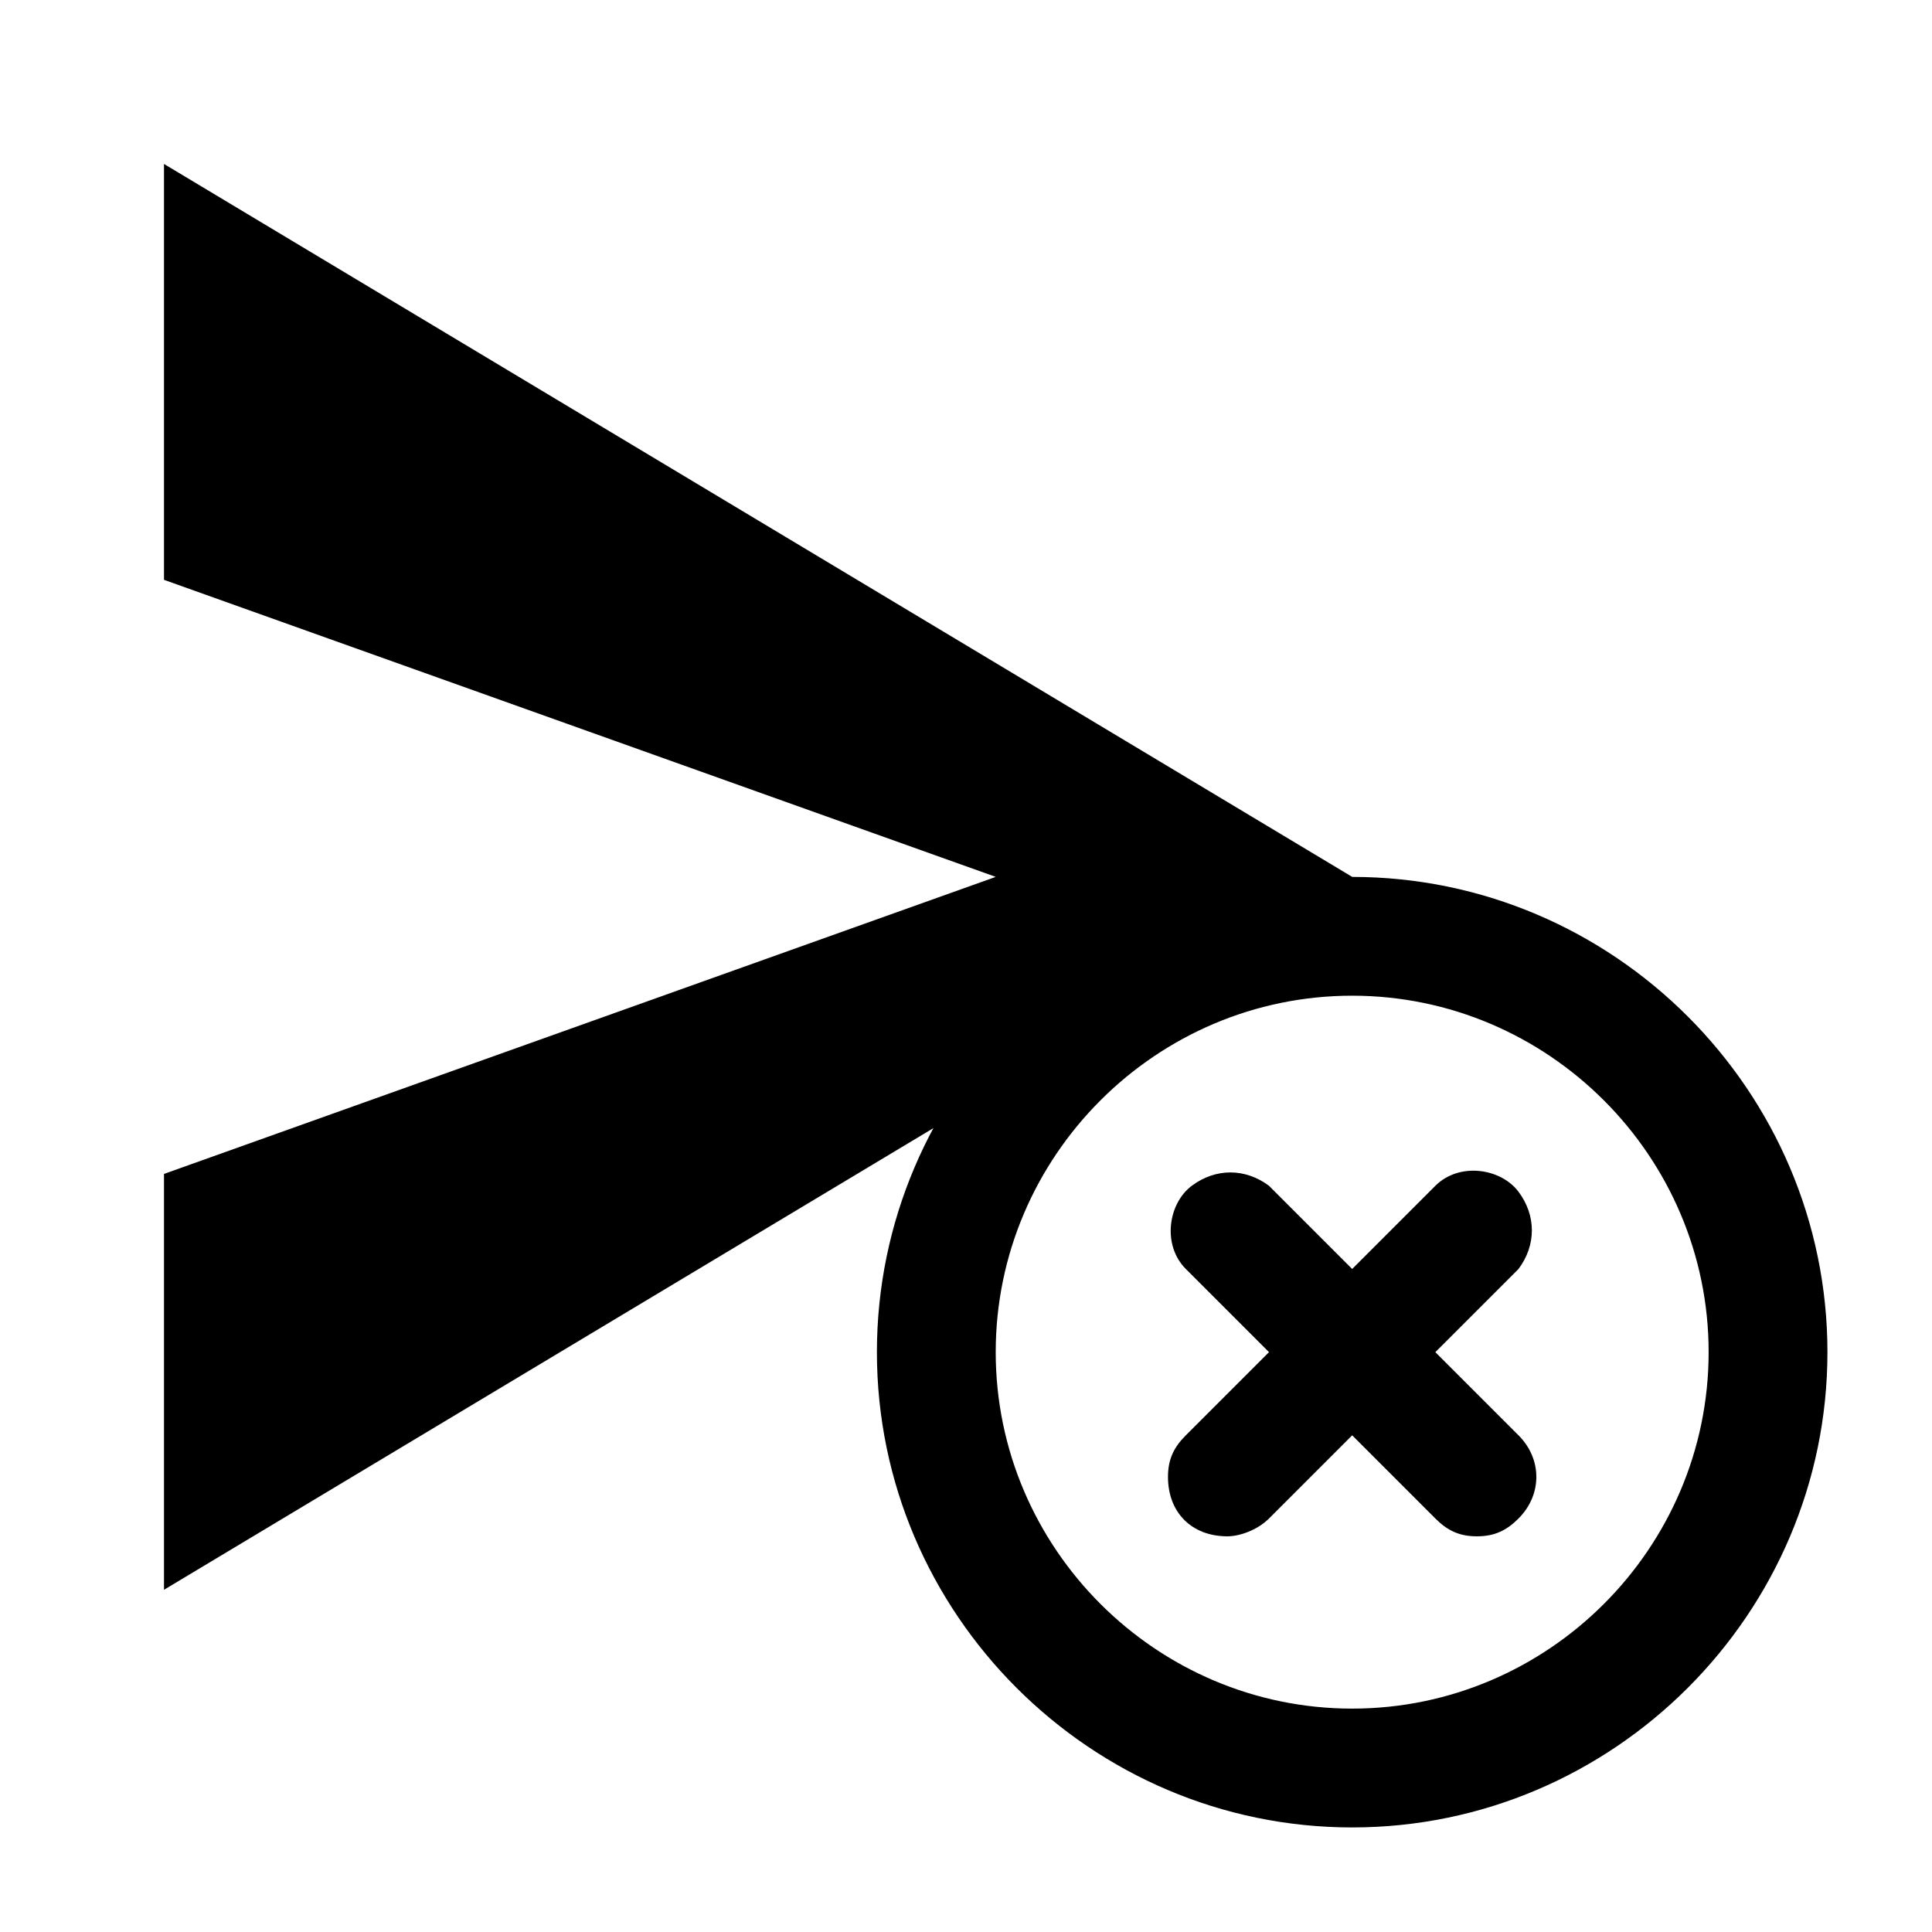 <?xml version="1.0" encoding="UTF-8"?>
<!-- Uploaded to: ICON Repo, www.svgrepo.com, Generator: ICON Repo Mixer Tools -->
<svg fill="#000000" width="800px" height="800px" version="1.1" viewBox="144 144 512 512" xmlns="http://www.w3.org/2000/svg">
 <g>
  <path d="m502.34 376.38-314.88 188.93v-110.21l220.42-78.719-220.42-78.719v-110.21z"/>
  <path d="m502.34 628.29c-69.273 0-125.95-56.68-125.95-125.95 0-69.273 56.68-125.95 125.95-125.95 69.273 0 125.95 56.68 125.95 125.95 0 69.273-56.68 125.95-125.95 125.95zm0-220.42c-51.957 0-94.465 42.508-94.465 94.465 0 51.957 42.508 94.465 94.465 94.465 51.957 0 94.465-42.508 94.465-94.465 0-51.957-42.512-94.465-94.465-94.465z"/>
  <path d="m469.27 551.14c-9.445 0-15.742-6.297-15.742-15.742 0-4.723 1.574-7.871 4.723-11.02l66.125-66.125c6.297-6.297 17.32-4.723 22.043 1.574s4.723 14.168 0 20.469l-66.125 66.125c-3.152 3.144-7.875 4.719-11.023 4.719z"/>
  <path d="m535.4 551.14c-4.723 0-7.871-1.574-11.02-4.723l-66.125-66.125c-6.297-6.297-4.723-17.32 1.574-22.043s14.168-4.723 20.469 0l66.125 66.125c6.297 6.297 6.297 15.742 0 22.043-3.152 3.148-6.301 4.723-11.023 4.723z"/>
 </g>
</svg>